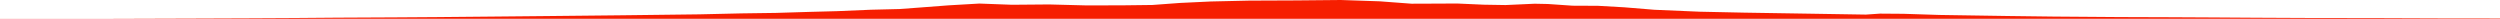 <?xml version="1.0" encoding="iso-8859-1"?>
<!DOCTYPE svg PUBLIC "-//W3C//DTD SVG 1.0//EN"
"http://www.w3.org/TR/2001/
REC-SVG-20010904/DTD/svg10.dtd">

<svg viewBox="0 0 76830.048 578.001" preserveAspectRatio="none" xmlns="http://www.w3.org/2000/svg" xmlns:xlink="http://www.w3.org/1999/xlink">
  <polygon points="0,578.001 0,574.819  1554.77,574.819 3345.832,575.179 5956.77,566.687 7653.232,560.358 9077.37,553.236 10347.027,542.961 12133.403,534.182 13426.053,525.528 15203.182,509.149 16790.889,493.914 19131.352,469.499 21496.855,440.694 22789.534,411.312 23843.408,396.667 24898.664,364.698 25727.644,342.949 26764.444,299.182 27646.752,277.573 28309.039,228.446 29146.85,164.488 30096.517,109.194 31099.654,146.324 32241.514,136.622 33387.092,166.379 34498.264,163.964 35415.809,152.818 36259.884,90.679 37207.997,45.607 38382.766,18.947 39826.351,12.954 41203.248,0 42403.138,40.592 43381.115,113.924 44218.393,110.863 44776.716,107.634 45600.285,144.129 46267.482,155.231 47162.734,114.37 47571.773,122.964 48325.94,174.977 49110.51,178.682 49916.881,224.312 50844.098,300.304 52230.658,359.508 53600.472,388.513 55539.248,419.354 57342.238,448.327 57778.074,418.645 58498.905,424.038 59601.988,459.411 61719.092,492.033 63105.098,509.434 65130.123,524.579 66691.844,529.764 68014.299,536.473 69321.82,545.057 70800.824,552.048 73155.78,555.866 75180.672,563.407 76830.048,564.715  76830.048,578.001" style="fill:#f61e00;stroke-width:1" />
</svg>
